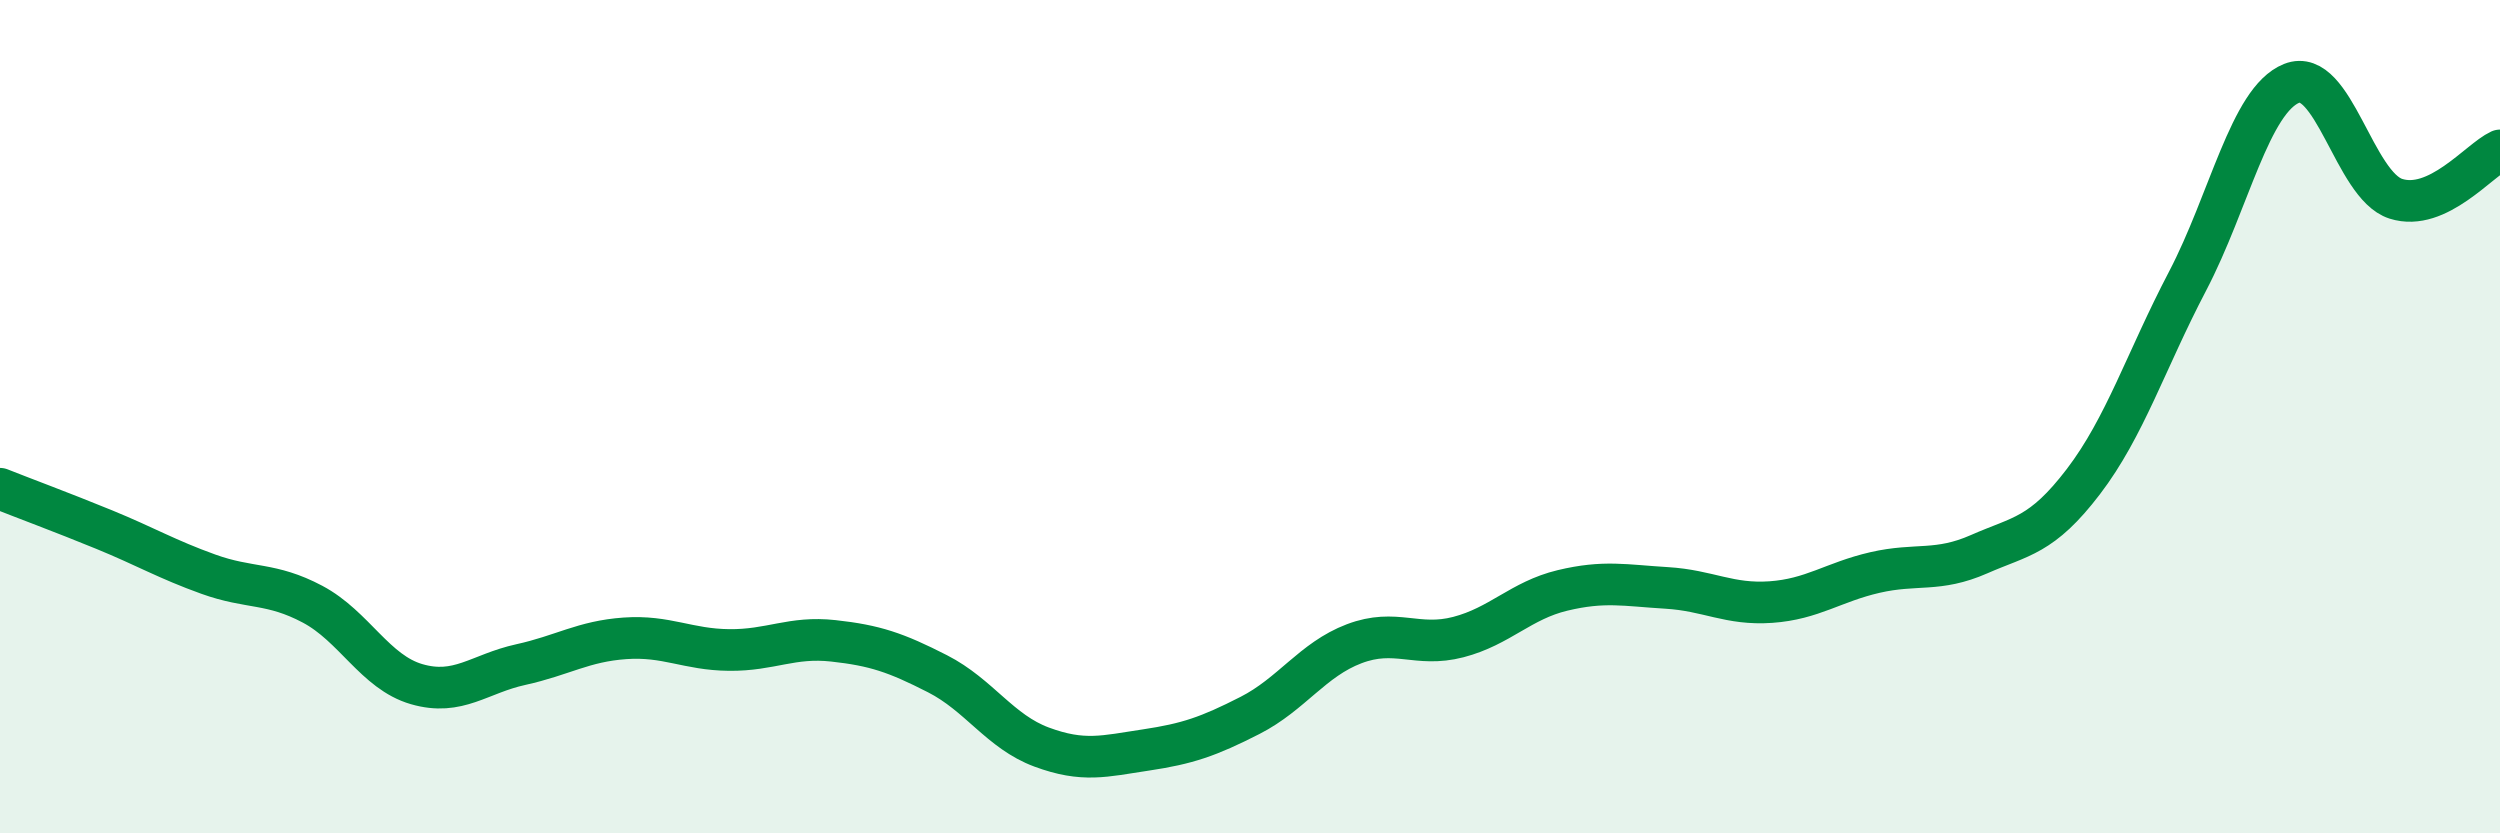 
    <svg width="60" height="20" viewBox="0 0 60 20" xmlns="http://www.w3.org/2000/svg">
      <path
        d="M 0,11.73 C 0.5,11.93 1.5,12.3 2.5,12.71 C 3.5,13.12 4,13.42 5,13.78 C 6,14.14 6.5,13.97 7.5,14.5 C 8.5,15.03 9,16.13 10,16.42 C 11,16.71 11.5,16.17 12.5,15.95 C 13.5,15.73 14,15.39 15,15.32 C 16,15.25 16.5,15.59 17.5,15.6 C 18.5,15.61 19,15.27 20,15.38 C 21,15.49 21.5,15.66 22.5,16.17 C 23.5,16.68 24,17.56 25,17.93 C 26,18.3 26.5,18.15 27.5,18 C 28.5,17.85 29,17.68 30,17.17 C 31,16.66 31.5,15.83 32.5,15.45 C 33.5,15.07 34,15.55 35,15.29 C 36,15.03 36.5,14.41 37.5,14.17 C 38.5,13.93 39,14.05 40,14.11 C 41,14.17 41.5,14.52 42.5,14.45 C 43.5,14.38 44,13.97 45,13.74 C 46,13.51 46.5,13.74 47.5,13.3 C 48.5,12.86 49,12.87 50,11.56 C 51,10.25 51.5,8.66 52.5,6.75 C 53.5,4.84 54,2.4 55,2 C 56,1.6 56.5,4.45 57.5,4.77 C 58.5,5.09 59.5,3.84 60,3.61L60 20L0 20Z"
        fill="#008740"
        opacity="0.1"
        stroke-linecap="round"
        stroke-linejoin="round"
      />
      <path
        d="M 0,11.73 C 0.5,11.93 1.5,12.3 2.5,12.71 C 3.5,13.12 4,13.42 5,13.78 C 6,14.14 6.5,13.97 7.5,14.5 C 8.5,15.03 9,16.13 10,16.42 C 11,16.71 11.5,16.17 12.5,15.95 C 13.5,15.73 14,15.39 15,15.32 C 16,15.25 16.5,15.59 17.5,15.6 C 18.5,15.61 19,15.27 20,15.38 C 21,15.49 21.5,15.66 22.5,16.17 C 23.5,16.68 24,17.56 25,17.93 C 26,18.3 26.5,18.15 27.5,18 C 28.5,17.85 29,17.68 30,17.17 C 31,16.66 31.5,15.83 32.5,15.45 C 33.5,15.07 34,15.55 35,15.29 C 36,15.03 36.5,14.41 37.5,14.17 C 38.5,13.93 39,14.05 40,14.11 C 41,14.17 41.5,14.52 42.5,14.45 C 43.5,14.38 44,13.97 45,13.74 C 46,13.51 46.5,13.74 47.5,13.3 C 48.5,12.86 49,12.87 50,11.56 C 51,10.25 51.5,8.66 52.5,6.75 C 53.5,4.84 54,2.4 55,2 C 56,1.6 56.5,4.45 57.5,4.77 C 58.5,5.09 59.5,3.84 60,3.61"
        stroke="#008740"
        stroke-width="1"
        fill="none"
        stroke-linecap="round"
        stroke-linejoin="round"
      />
    </svg>
  
